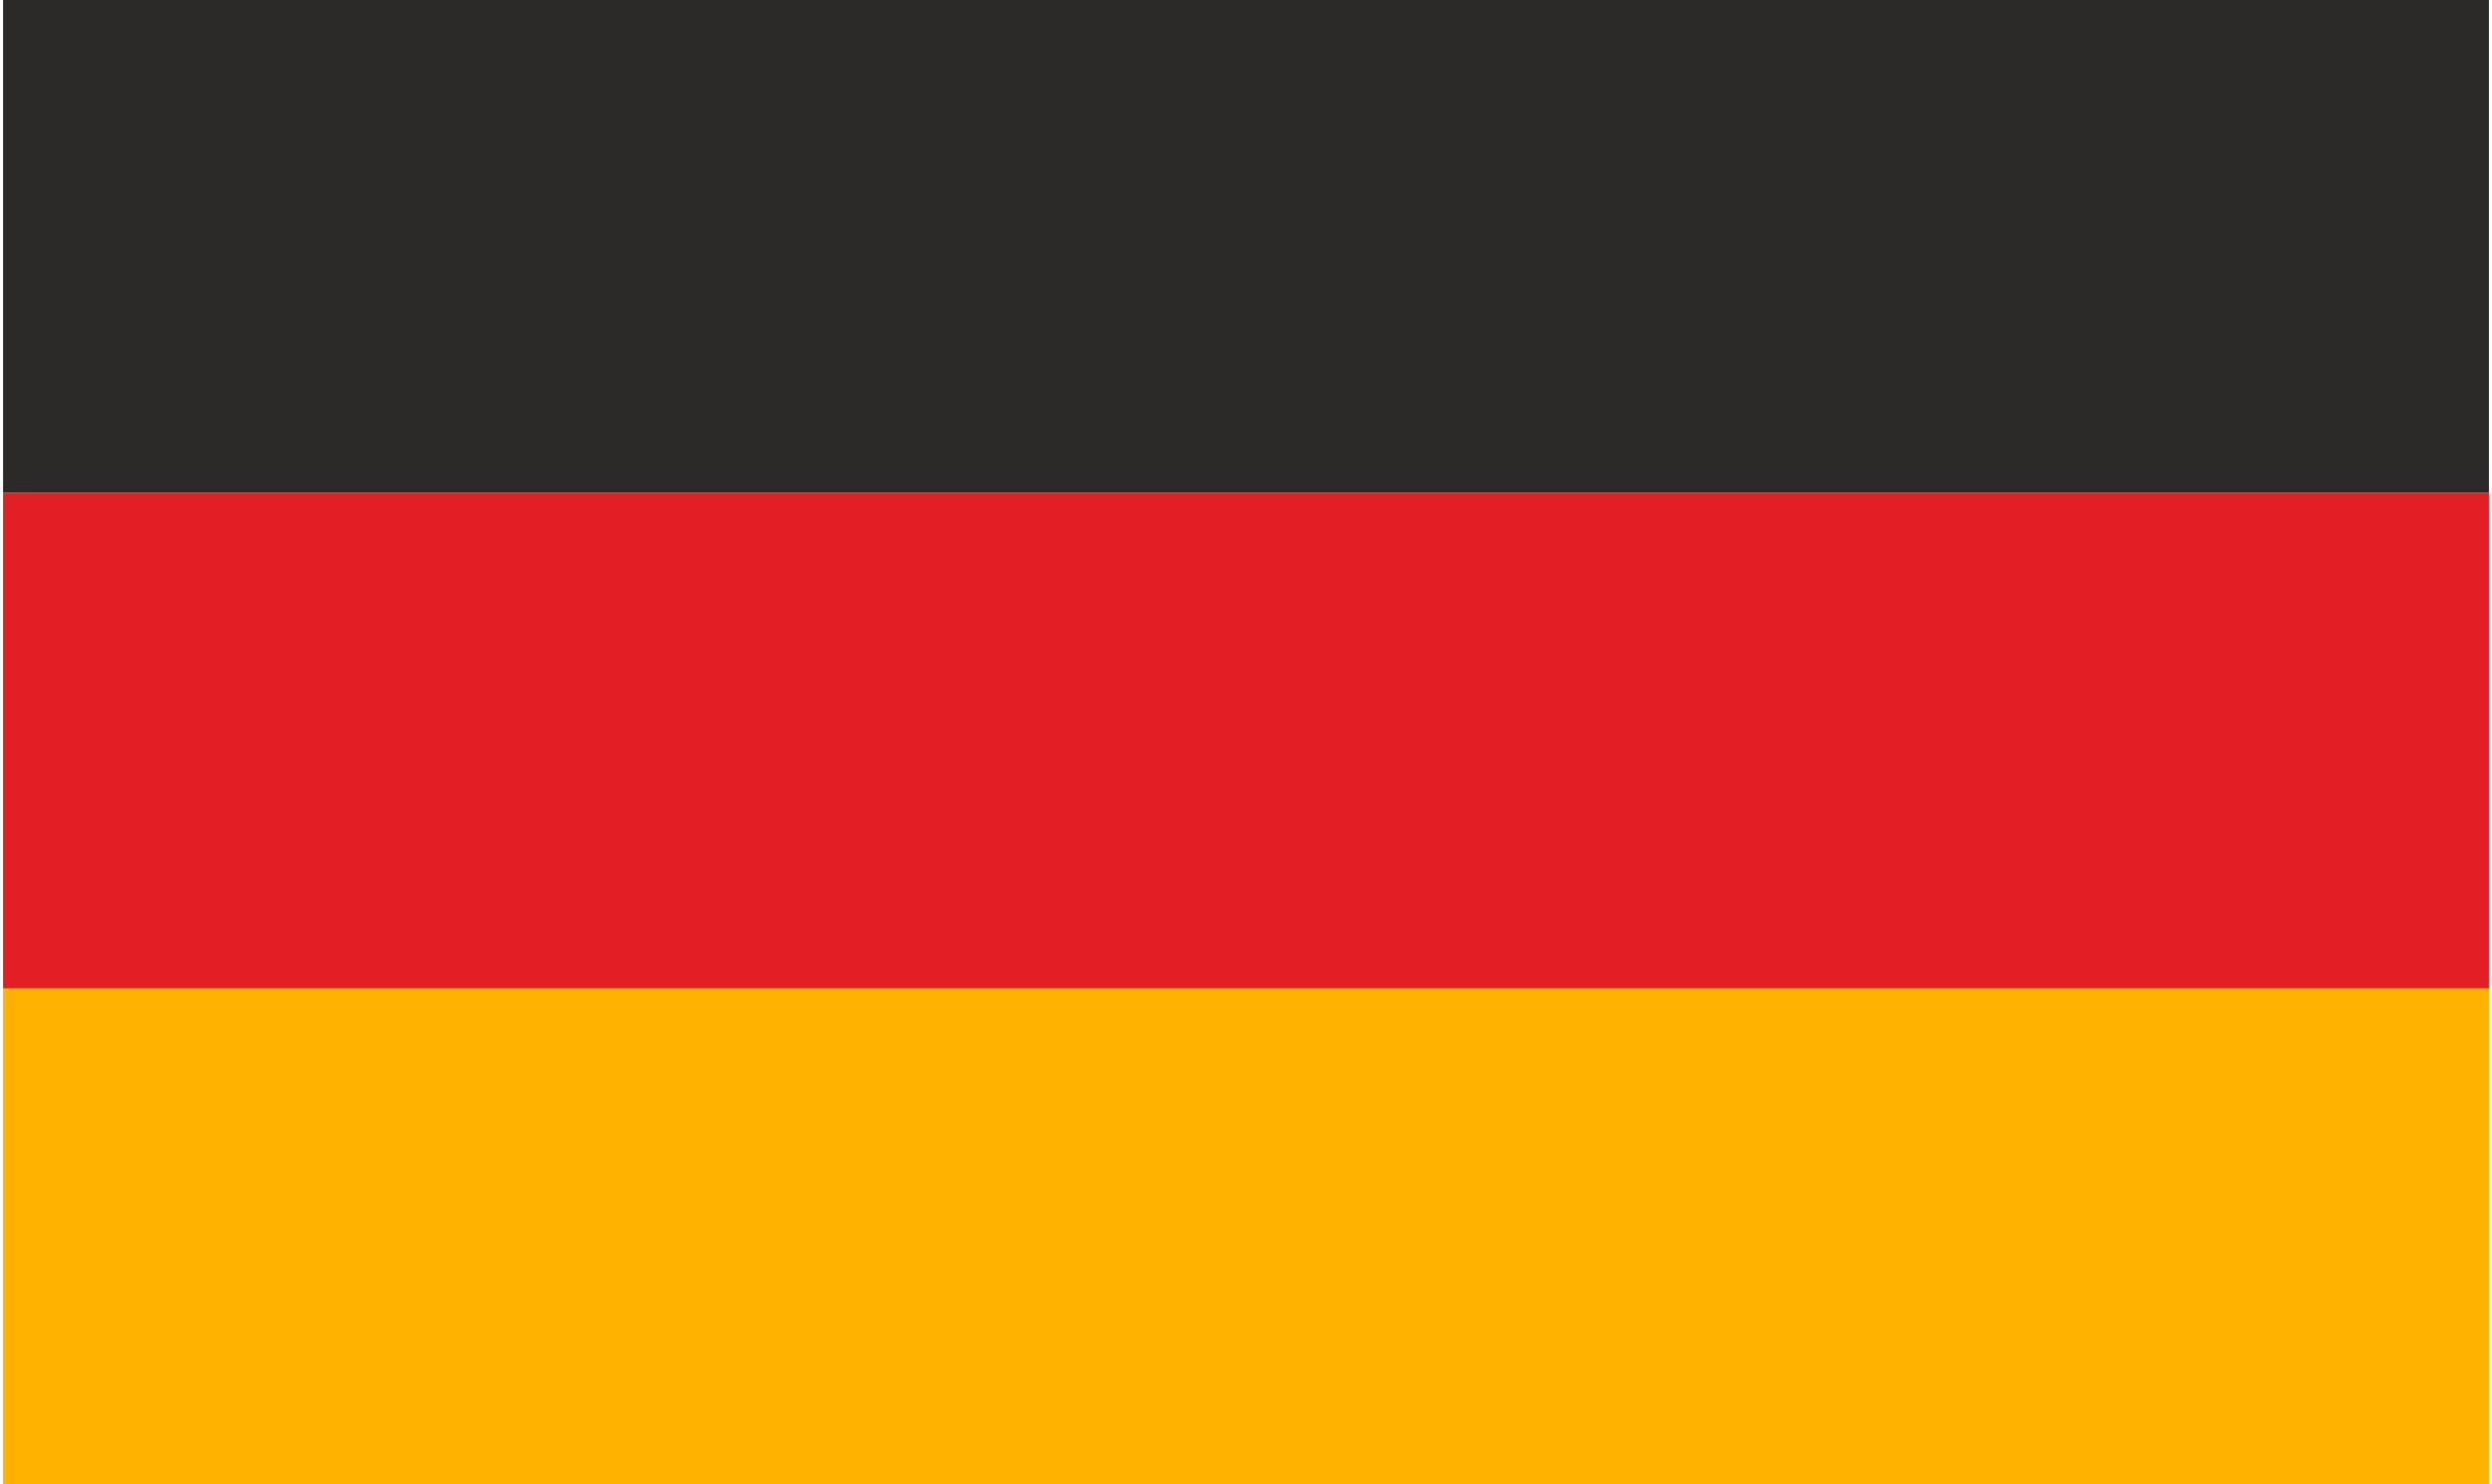 <svg xmlns="http://www.w3.org/2000/svg" width="94" height="56" viewBox="0 0 5539 3308" shape-rendering="geometricPrecision" image-rendering="optimizeQuality" fill-rule="evenodd" clip-rule="evenodd"><path fill="#e31e24" d="m5539 1098v1105h-5539v-1105z"/><path fill="#ffb300" d="m5539 2203v1105h-5539v-1105z"/><path fill="#2b2a29" d="m5539 0v1098h-5539v-1098z"/></svg>
